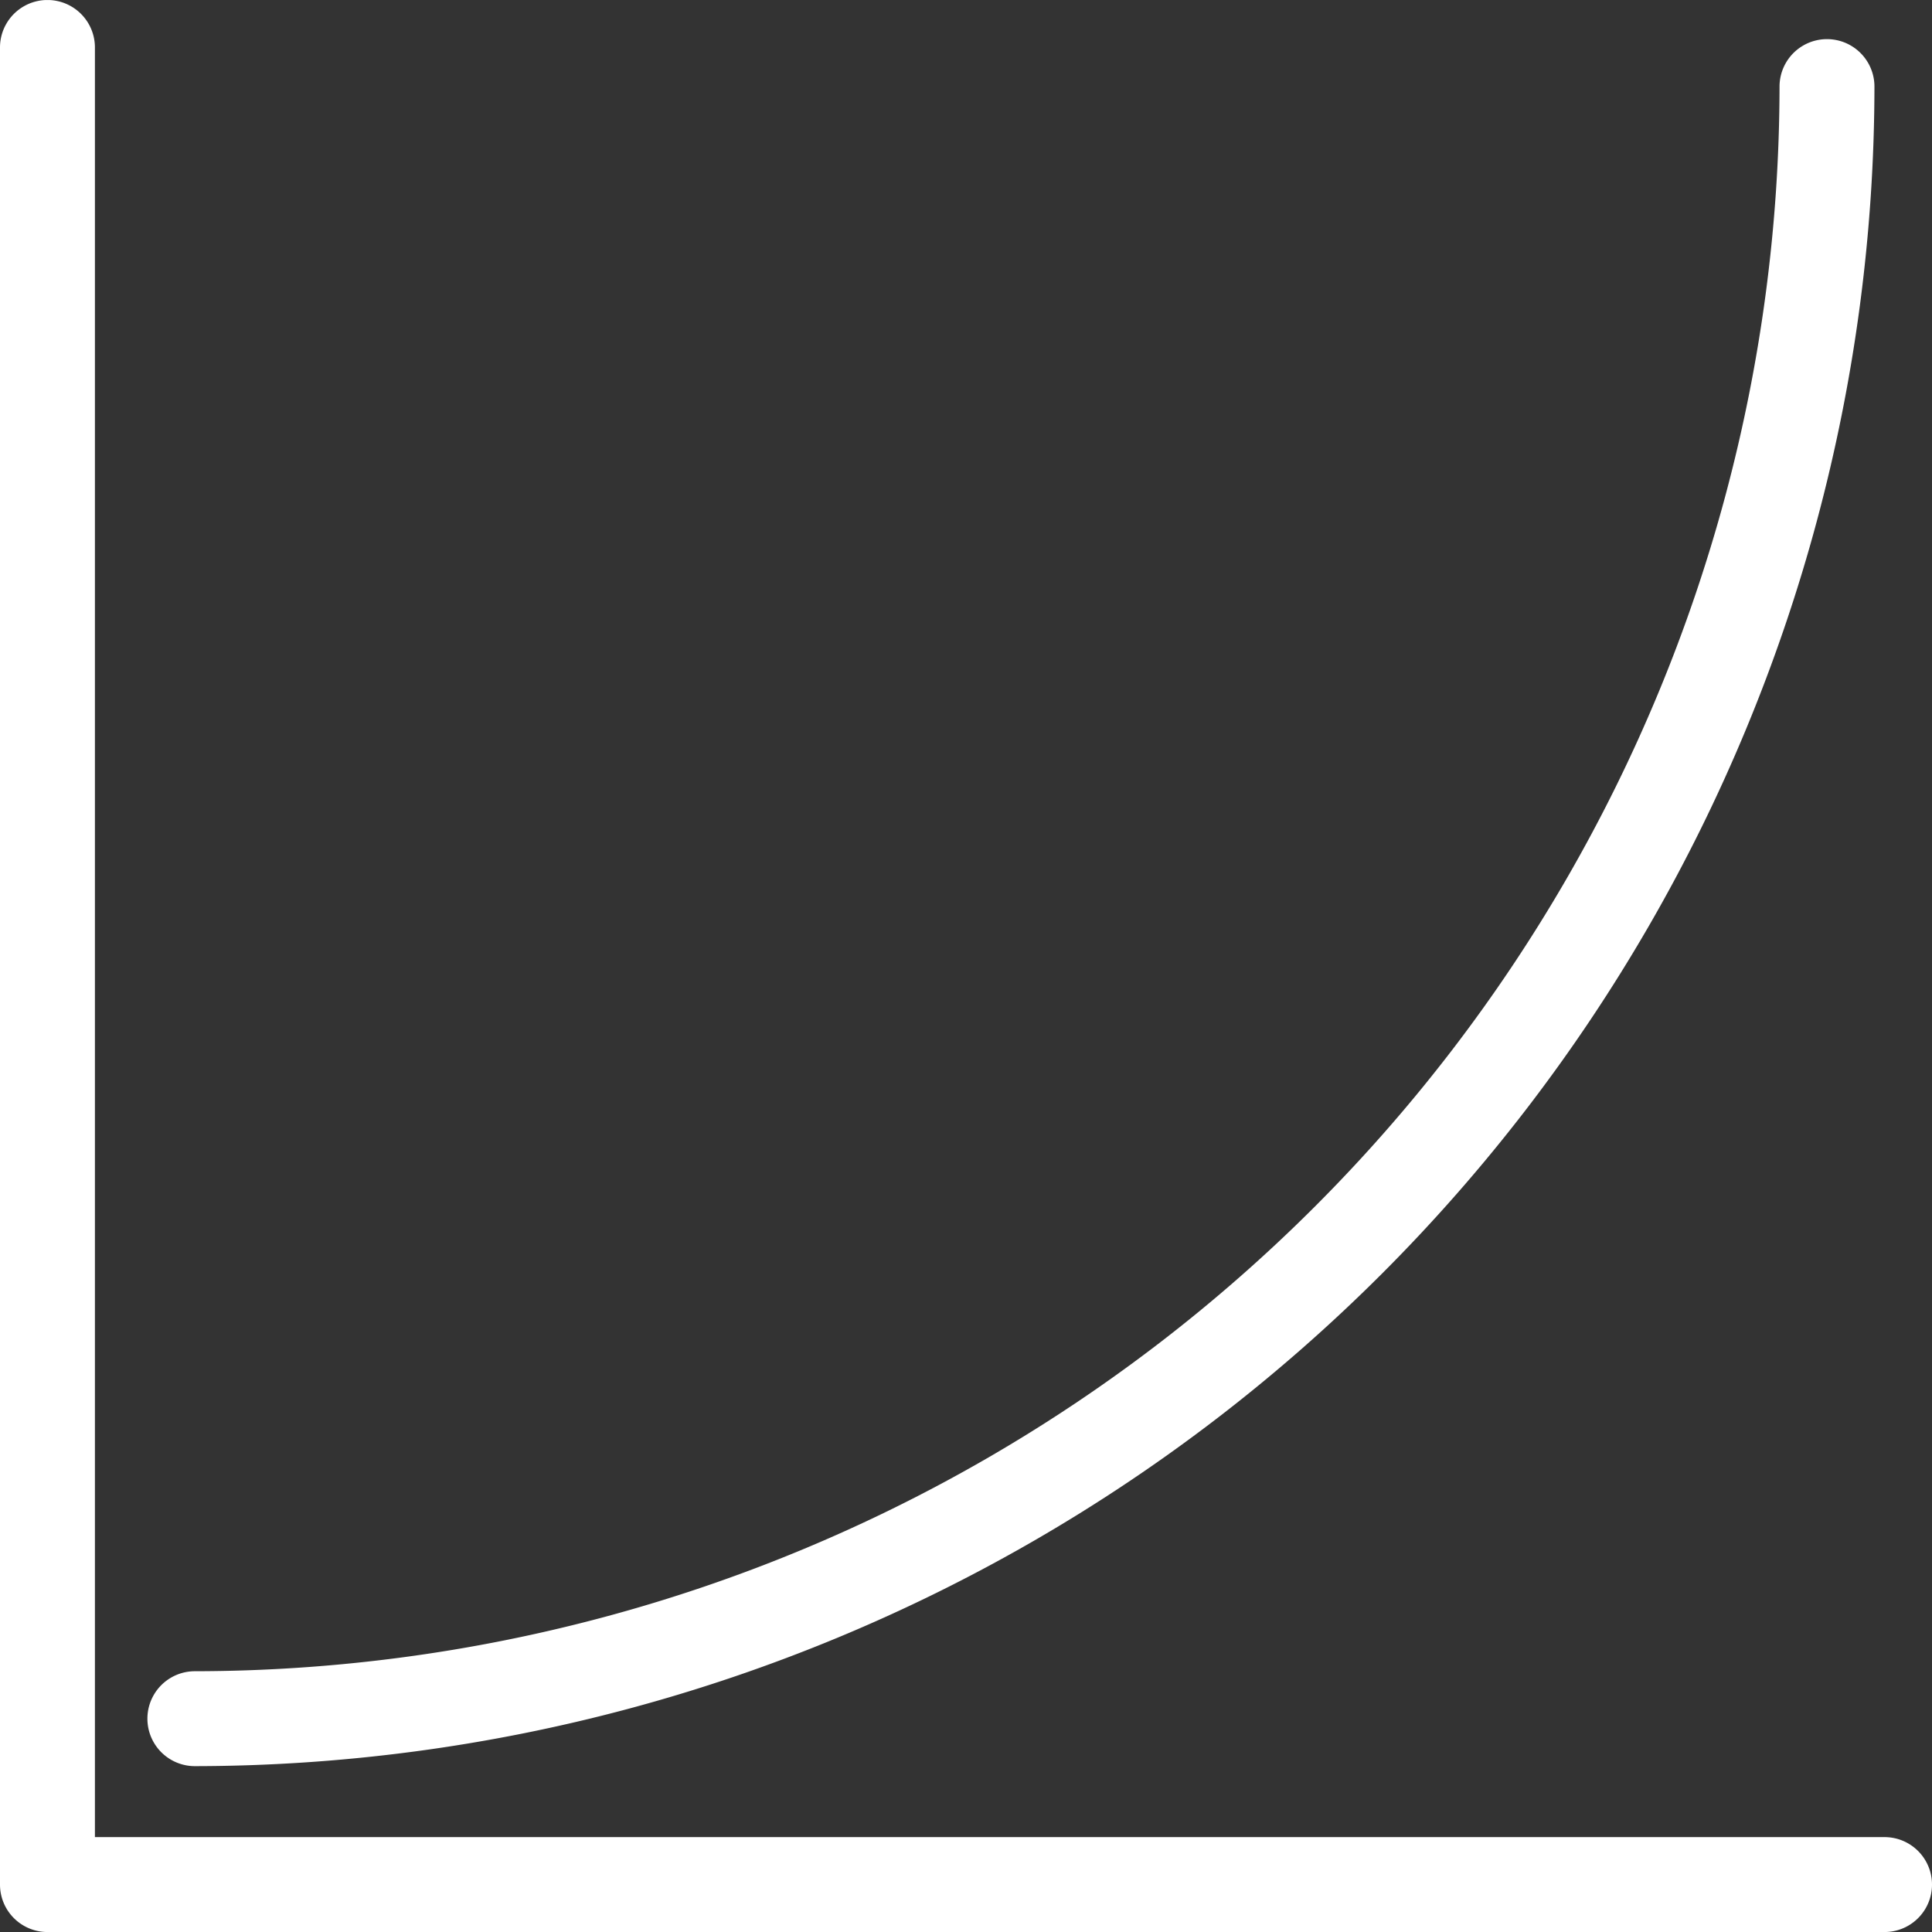 <svg xmlns="http://www.w3.org/2000/svg" xmlns:xlink="http://www.w3.org/1999/xlink" width="61.063" height="61.063" viewBox="0 0 61.063 61.063">
  <rect x="0" y="0" width="61.063" height="61.063" fill="#333333" stroke="none"/>
  <defs>
    <clipPath id="clip-path">
      <rect id="Rectangle_421" data-name="Rectangle 421" width="61.063" height="61.063" transform="translate(0 0.001)" fill="#fff"/>
    </clipPath>
  </defs>
  <g id="Group_1311" data-name="Group 1311" transform="translate(0 0)">
    <g id="Group_1310" data-name="Group 1310" clip-path="url(#clip-path)">
      <path id="Path_249" data-name="Path 249" d="M59.563,61.064H1.5a1.5,1.5,0,0,1-1.5-1.5V1.5a1.5,1.5,0,0,1,3,0V58.064H59.563a1.5,1.5,0,0,1,0,3" fill="#fff"/>
      <path id="Path_250" data-name="Path 250" d="M6.159,55.821a1.5,1.5,0,0,1,0-3A50.141,50.141,0,0,0,56.244,2.737a1.5,1.5,0,0,1,3,0A53.144,53.144,0,0,1,6.159,55.821" fill="#fff"/>
    </g>
  </g>
</svg>
